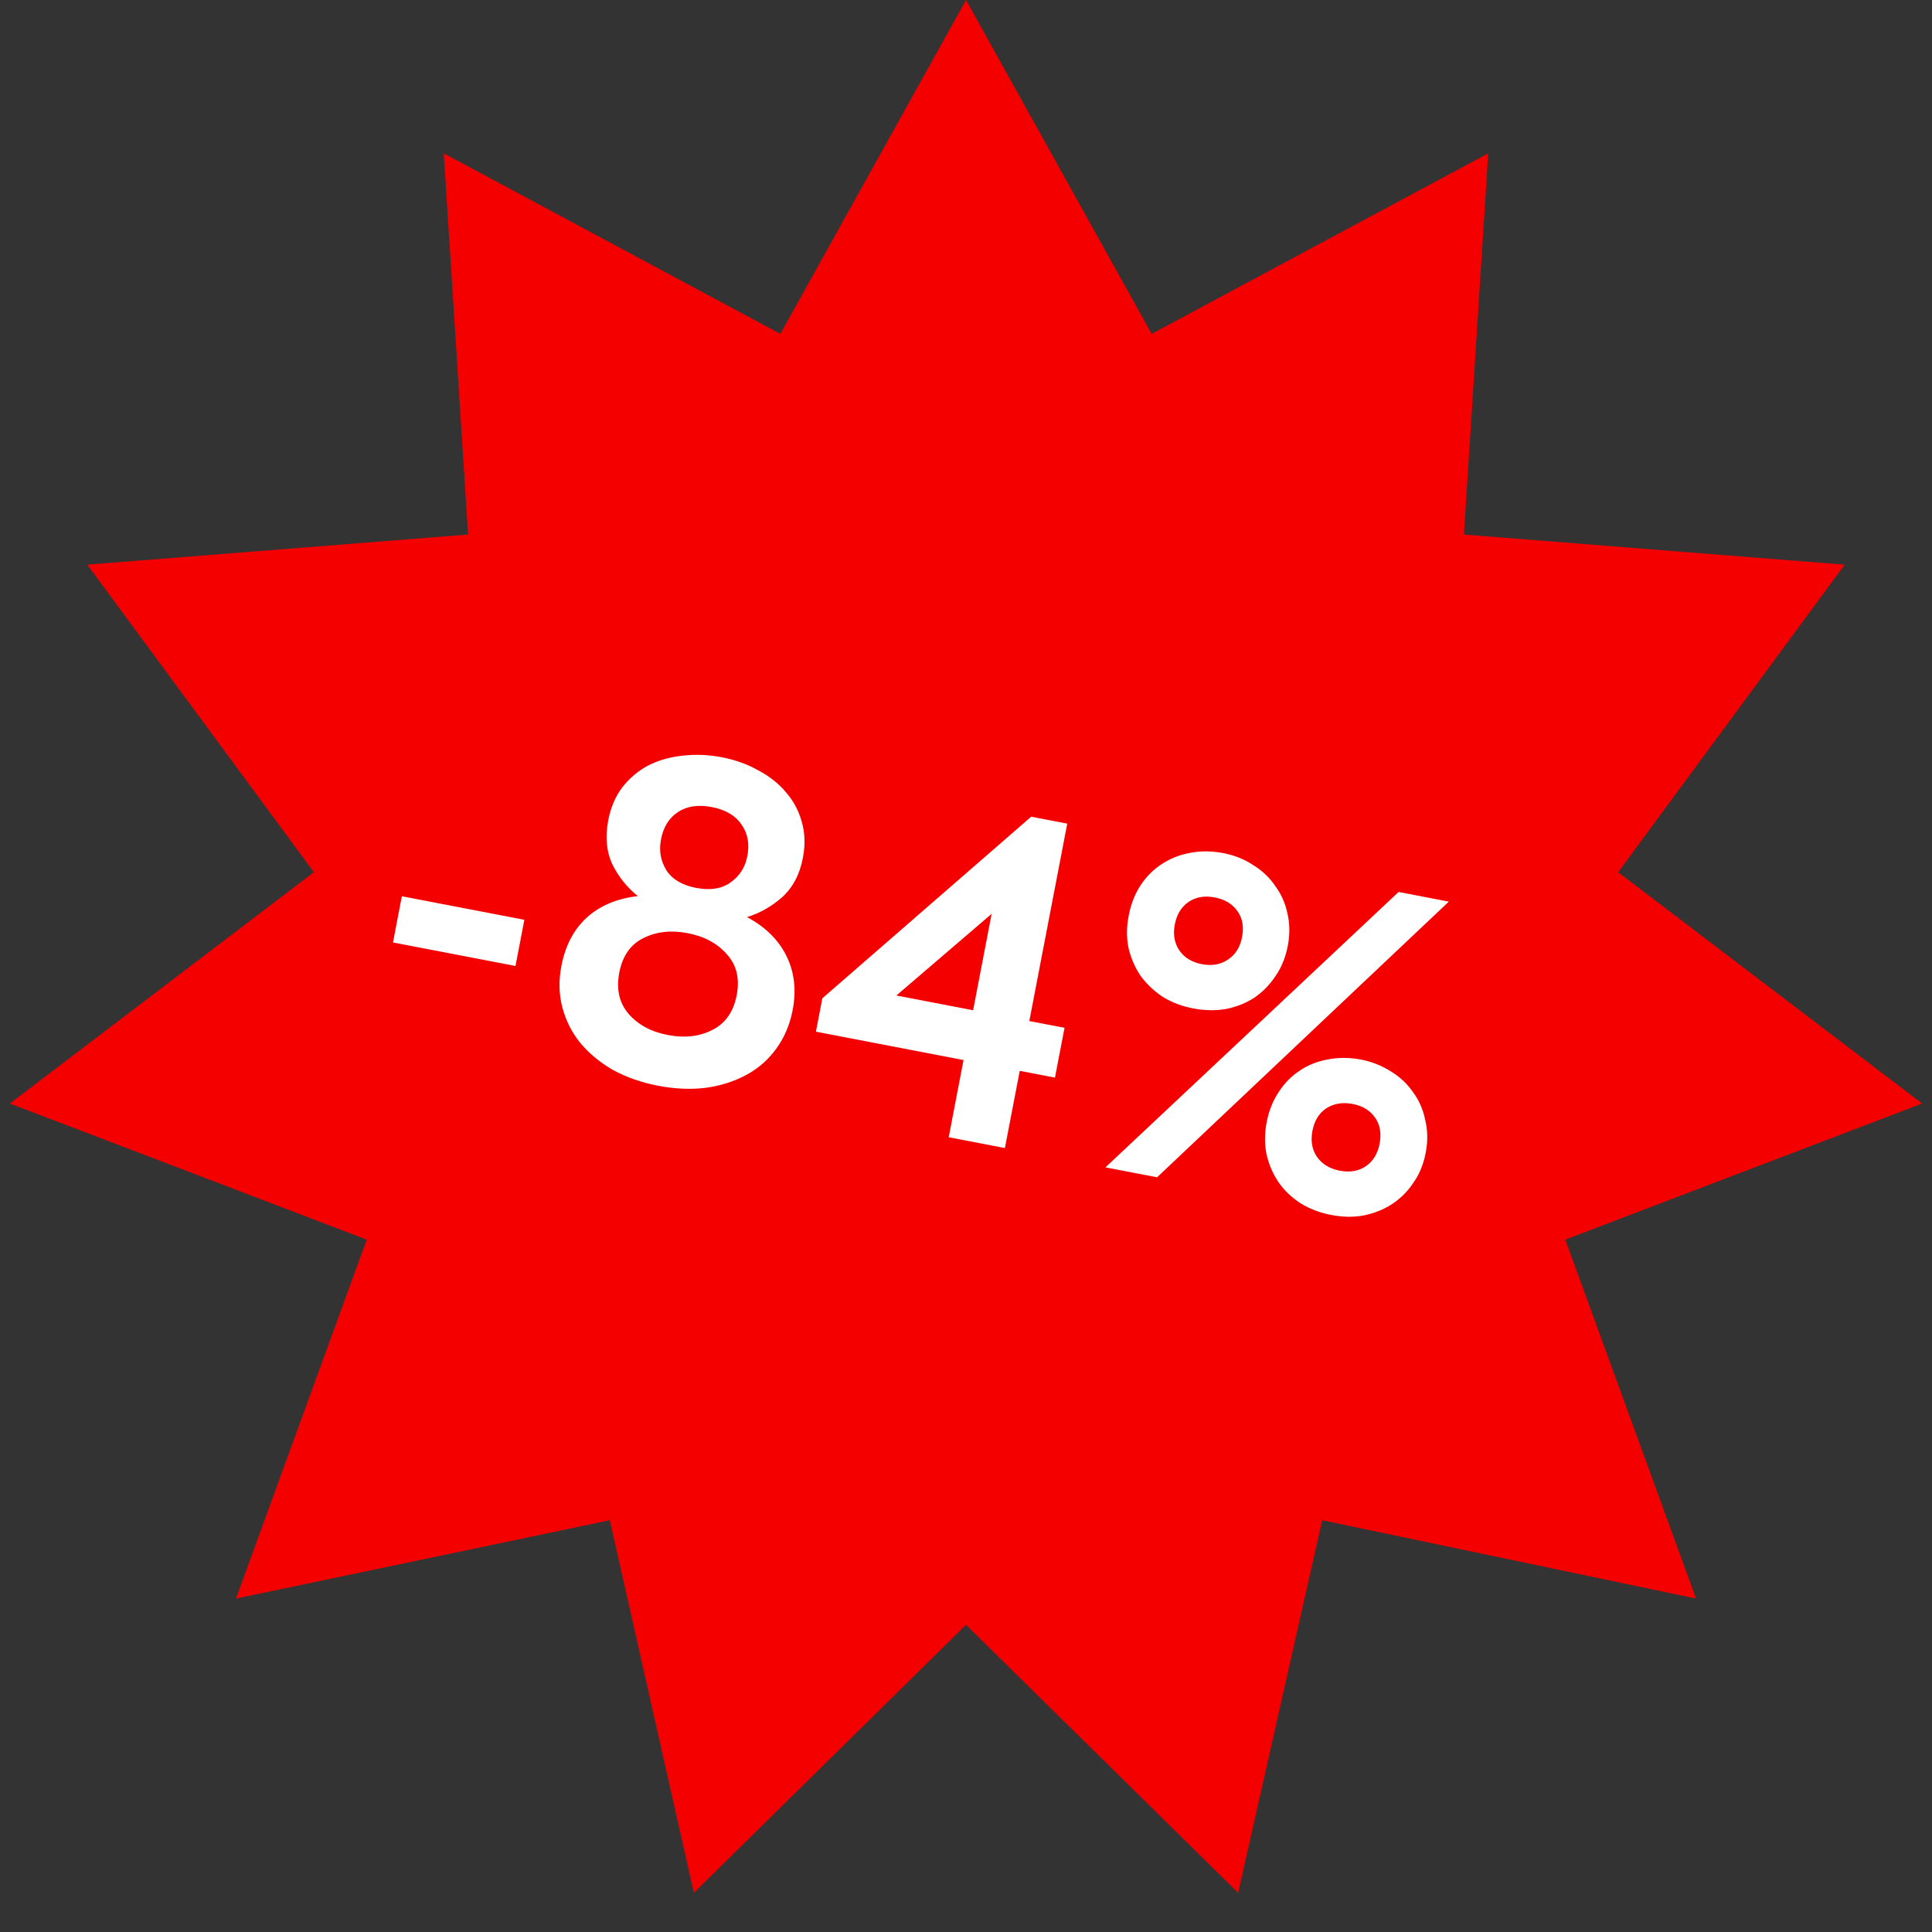 <?xml version="1.0" encoding="UTF-8"?> <svg xmlns="http://www.w3.org/2000/svg" width="22" height="22" viewBox="0 0 22 22" fill="none"><rect x="0" y="0" width="22" height="22" fill="#333333" stroke="none"/><path d="M11 0L13.114 3.802L16.947 1.746L16.67 6.087L21.006 6.43L18.426 9.932L21.888 12.566L17.824 14.116L19.313 18.203L15.056 17.311L14.099 21.554L11 18.502L7.901 21.554L6.944 17.311L2.687 18.203L4.176 14.116L0.112 12.566L3.574 9.932L0.994 6.43L5.33 6.087L5.053 1.746L8.886 3.802L11 0Z" fill="#F40000"></path><path d="M5.87 11L4.475 10.732L4.576 10.206L5.971 10.474L5.87 11Z" fill="white"></path><path d="M7.495 12.364C7.304 12.327 7.133 12.267 6.98 12.184C6.831 12.098 6.707 11.995 6.607 11.875C6.511 11.756 6.444 11.622 6.404 11.474C6.364 11.323 6.361 11.164 6.393 10.998C6.437 10.768 6.533 10.586 6.681 10.449C6.833 10.312 7.027 10.231 7.263 10.204C7.144 10.109 7.048 9.99 6.975 9.847C6.906 9.7 6.89 9.532 6.926 9.341C6.954 9.195 7.007 9.071 7.085 8.967C7.166 8.864 7.262 8.781 7.375 8.72C7.491 8.66 7.62 8.622 7.764 8.606C7.911 8.588 8.063 8.593 8.219 8.623C8.375 8.653 8.515 8.704 8.638 8.774C8.765 8.842 8.87 8.925 8.951 9.023C9.037 9.122 9.096 9.234 9.13 9.359C9.167 9.485 9.171 9.621 9.143 9.767C9.107 9.958 9.027 10.108 8.906 10.217C8.784 10.324 8.651 10.399 8.506 10.443C8.715 10.555 8.865 10.702 8.955 10.885C9.046 11.068 9.07 11.274 9.026 11.503C8.994 11.669 8.931 11.816 8.839 11.942C8.75 12.065 8.638 12.164 8.501 12.239C8.365 12.313 8.21 12.363 8.036 12.387C7.866 12.408 7.686 12.4 7.495 12.364ZM7.606 11.786C7.797 11.823 7.966 11.803 8.114 11.727C8.262 11.651 8.353 11.52 8.389 11.332C8.425 11.145 8.388 10.99 8.279 10.869C8.17 10.743 8.02 10.662 7.829 10.626C7.638 10.589 7.469 10.609 7.321 10.685C7.178 10.758 7.088 10.888 7.052 11.075C7.016 11.263 7.051 11.419 7.156 11.543C7.265 11.669 7.415 11.75 7.606 11.786ZM7.928 10.111C8.088 10.141 8.217 10.121 8.317 10.05C8.421 9.977 8.486 9.876 8.51 9.748C8.537 9.609 8.515 9.49 8.444 9.39C8.374 9.286 8.261 9.22 8.105 9.19C7.949 9.16 7.819 9.18 7.716 9.25C7.616 9.317 7.553 9.42 7.527 9.559C7.502 9.687 7.523 9.804 7.589 9.911C7.655 10.013 7.768 10.08 7.928 10.111Z" fill="white"></path><path d="M10.972 12.071L9.291 11.748L9.364 11.368L11.742 9.3L12.153 9.379L11.721 11.627L12.122 11.704L12.013 12.271L11.612 12.194L11.443 13.073L10.803 12.95L10.972 12.071ZM11.081 11.504L11.292 10.406L10.207 11.336L11.081 11.504Z" fill="white"></path><path d="M13.588 11.483C13.46 11.459 13.344 11.415 13.241 11.352C13.142 11.286 13.059 11.207 12.99 11.115C12.925 11.02 12.879 10.914 12.851 10.797C12.827 10.681 12.827 10.557 12.853 10.425C12.878 10.293 12.924 10.178 12.989 10.079C13.055 9.98 13.135 9.9 13.23 9.839C13.328 9.775 13.435 9.733 13.551 9.712C13.67 9.688 13.796 9.689 13.928 9.714C14.056 9.739 14.17 9.784 14.269 9.85C14.372 9.913 14.456 9.992 14.52 10.087C14.589 10.179 14.635 10.284 14.66 10.4C14.688 10.517 14.689 10.641 14.664 10.773C14.638 10.905 14.591 11.02 14.522 11.118C14.456 11.217 14.376 11.298 14.28 11.363C14.186 11.424 14.079 11.466 13.959 11.49C13.84 11.51 13.717 11.508 13.588 11.483ZM13.685 10.979C13.8 11.001 13.898 10.984 13.981 10.928C14.067 10.872 14.121 10.787 14.143 10.673C14.166 10.555 14.149 10.456 14.092 10.377C14.036 10.294 13.949 10.242 13.831 10.219C13.717 10.197 13.618 10.214 13.535 10.27C13.453 10.326 13.4 10.412 13.378 10.526C13.356 10.64 13.373 10.739 13.429 10.822C13.485 10.904 13.571 10.957 13.685 10.979ZM15.16 13.835C15.032 13.811 14.916 13.767 14.813 13.704C14.71 13.638 14.627 13.559 14.562 13.467C14.497 13.372 14.451 13.266 14.423 13.149C14.399 13.033 14.399 12.909 14.424 12.777C14.449 12.649 14.494 12.535 14.56 12.436C14.626 12.334 14.707 12.252 14.801 12.191C14.896 12.127 15.003 12.084 15.122 12.064C15.242 12.04 15.368 12.041 15.5 12.066C15.624 12.09 15.738 12.136 15.841 12.202C15.944 12.265 16.027 12.344 16.092 12.439C16.16 12.531 16.206 12.637 16.23 12.757C16.258 12.874 16.26 12.996 16.235 13.125C16.21 13.257 16.163 13.372 16.093 13.47C16.028 13.569 15.945 13.65 15.847 13.714C15.752 13.775 15.645 13.817 15.526 13.841C15.41 13.862 15.288 13.86 15.16 13.835ZM15.257 13.331C15.371 13.353 15.47 13.336 15.553 13.28C15.635 13.224 15.688 13.138 15.71 13.024C15.732 12.906 15.715 12.807 15.659 12.728C15.602 12.645 15.517 12.593 15.403 12.571C15.288 12.549 15.188 12.566 15.102 12.621C15.019 12.677 14.967 12.762 14.945 12.877C14.923 12.991 14.94 13.09 14.996 13.173C15.055 13.256 15.142 13.309 15.257 13.331ZM13.176 13.406L12.588 13.293L15.926 10.157L16.498 10.267L13.176 13.406Z" fill="white"></path></svg> 